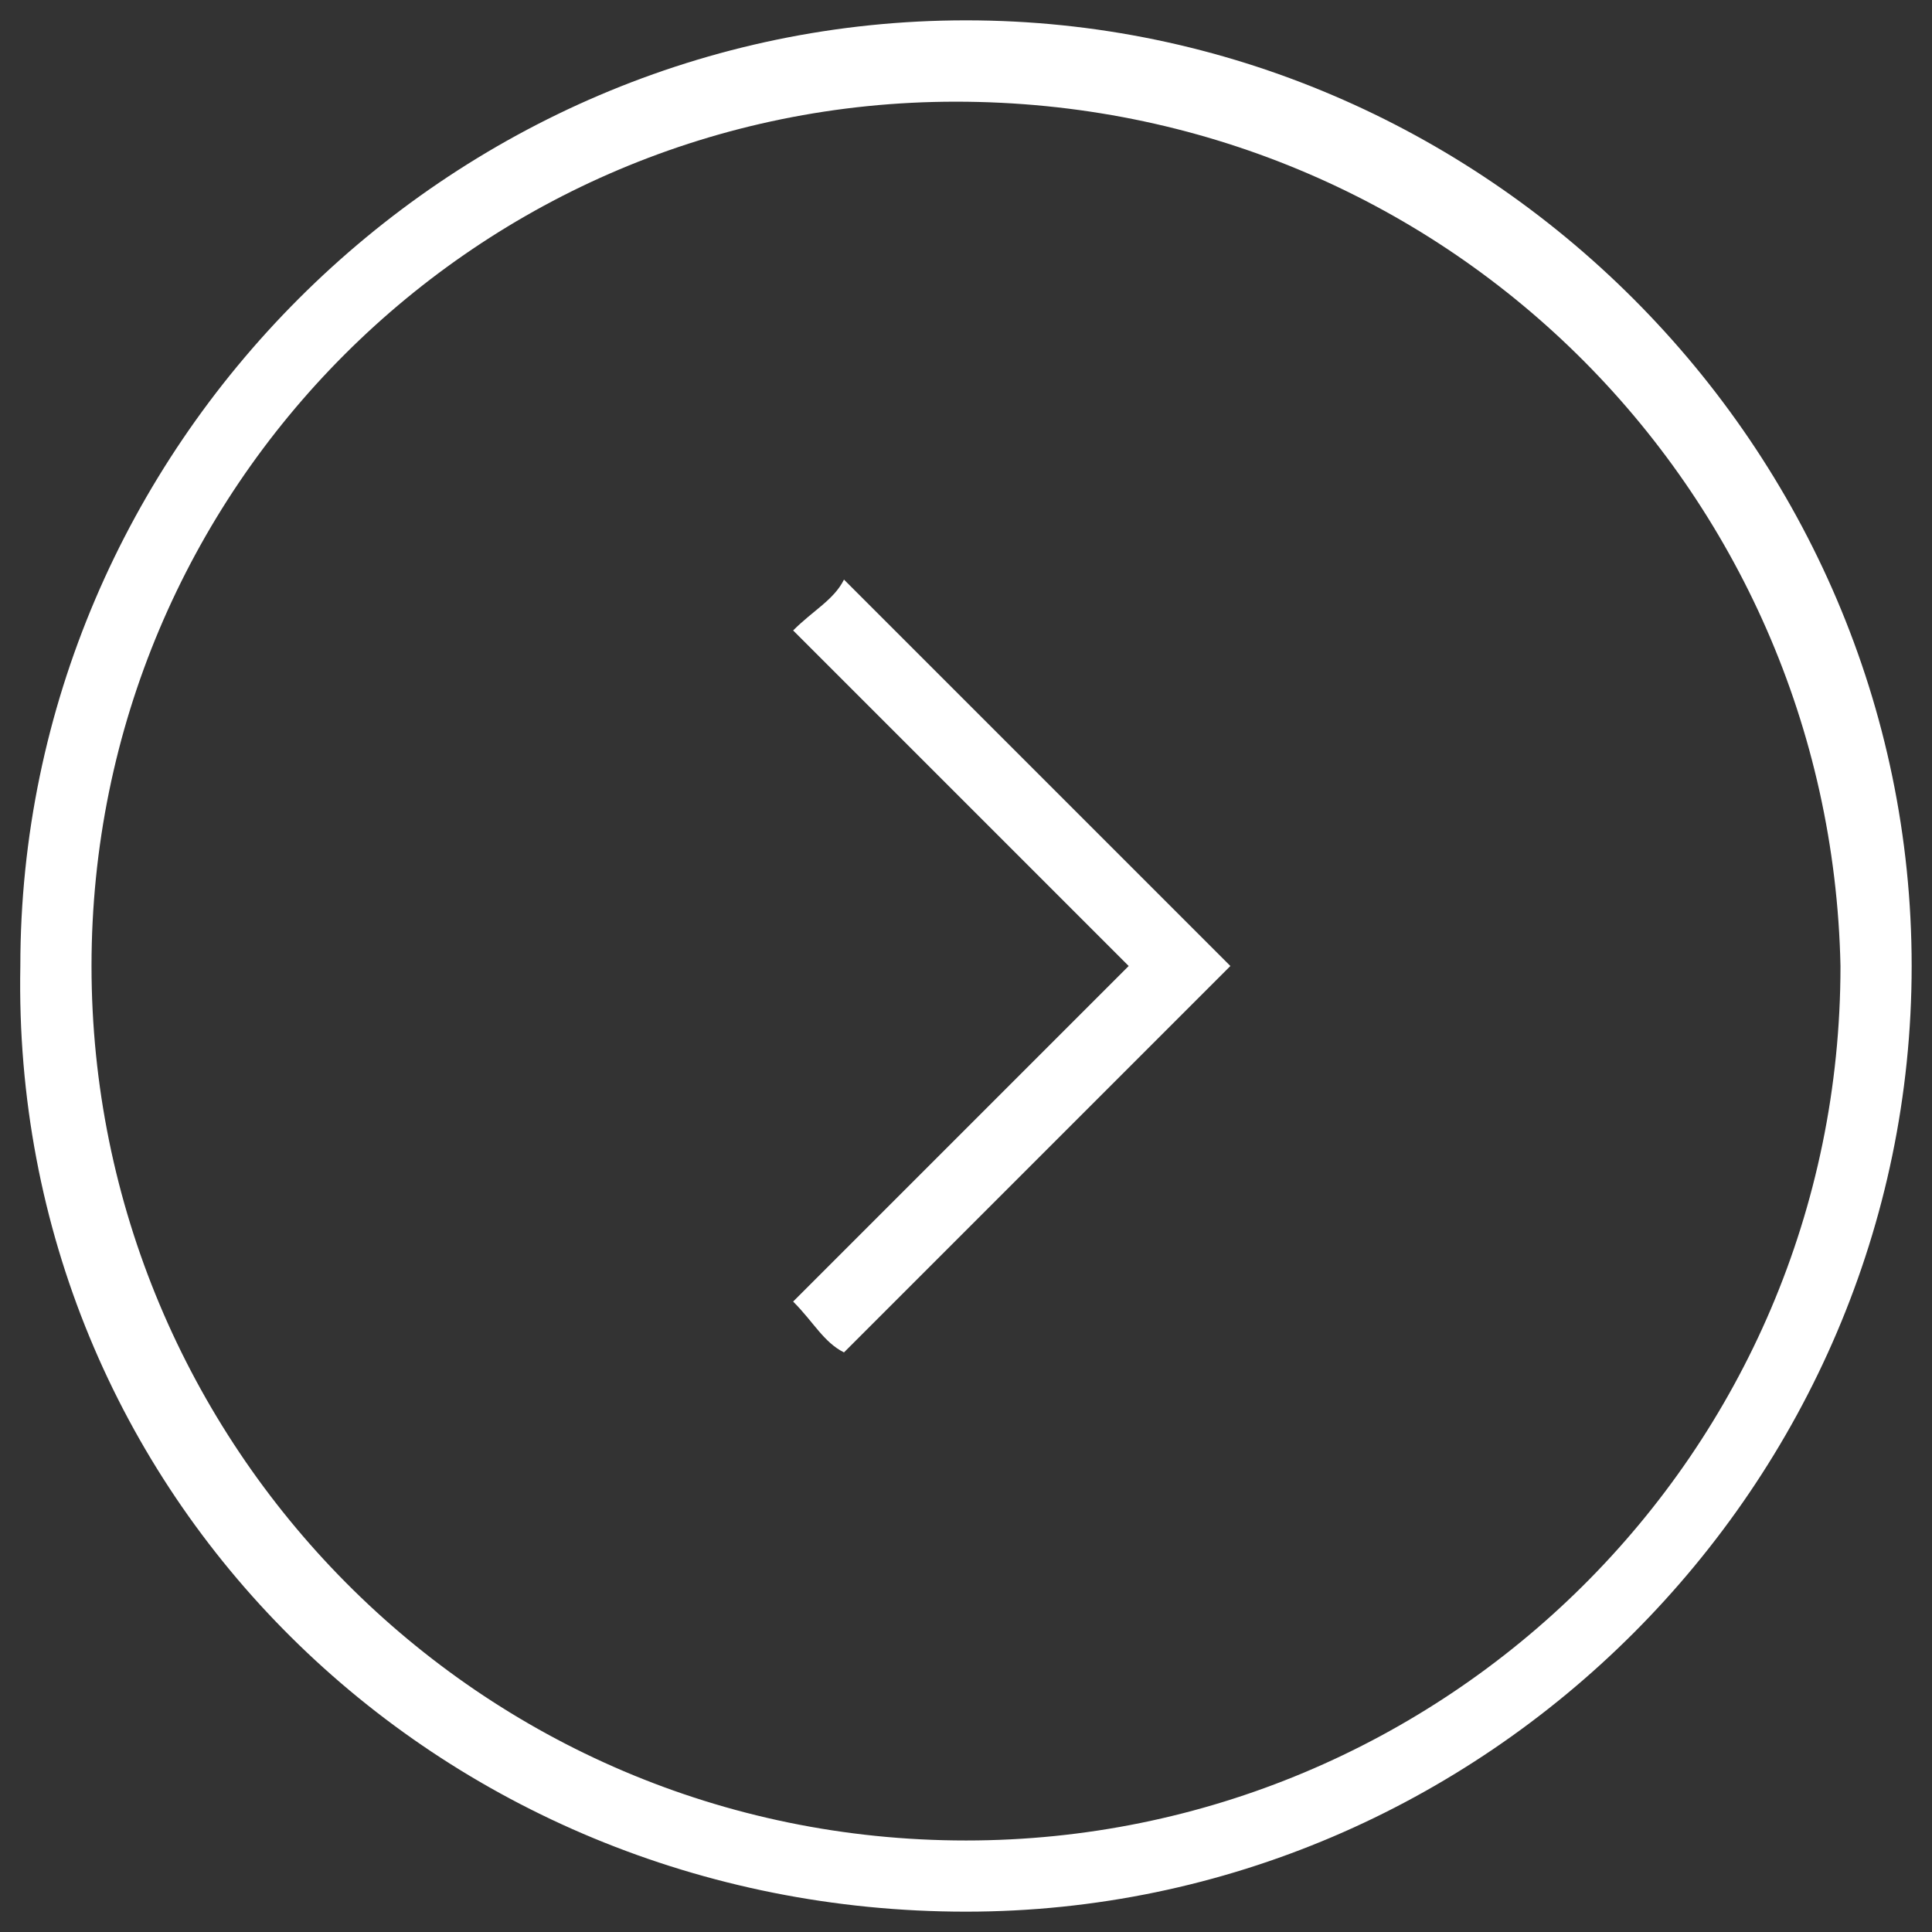 <?xml version="1.0" encoding="utf-8"?>
<!-- Generator: Adobe Illustrator 23.0.0, SVG Export Plug-In . SVG Version: 6.00 Build 0)  -->
<svg version="1.1" id="Layer_1" xmlns="http://www.w3.org/2000/svg" xmlns:xlink="http://www.w3.org/1999/xlink" x="0px" y="0px"
	 viewBox="0 0 19 19" style="enable-background:new 0 0 19 19;" xml:space="preserve">
<rect x="0" y="0" width="19" height="19" fill="#333333" stroke="none"/>
<style type="text/css">
	.st0{fill:#FFFFFF;}
</style>
<g>
	<path class="st0" d="M0.2,9.5c0-5.1,4.2-9.3,9.3-9.3s9.3,4.2,9.3,9.3s-4.2,9.3-9.3,9.3C4.3,18.8,0.1,14.7,0.2,9.5z M9.4,1
		C4.7,1,0.9,4.8,0.9,9.5s3.8,8.6,8.6,8.6c4.7,0,8.6-3.8,8.6-8.6C18,4.8,14.2,1,9.4,1z"/>
	<path class="st0" d="M7.8,12.8c1.1-1.1,2.2-2.2,3.3-3.3C10,8.4,8.9,7.3,7.8,6.2C8,6,8.2,5.9,8.3,5.7c1.2,1.2,2.5,2.5,3.8,3.8
		c-1.2,1.2-2.5,2.5-3.8,3.8C8.1,13.2,8,13,7.8,12.8z"/>
</g>
</svg>
